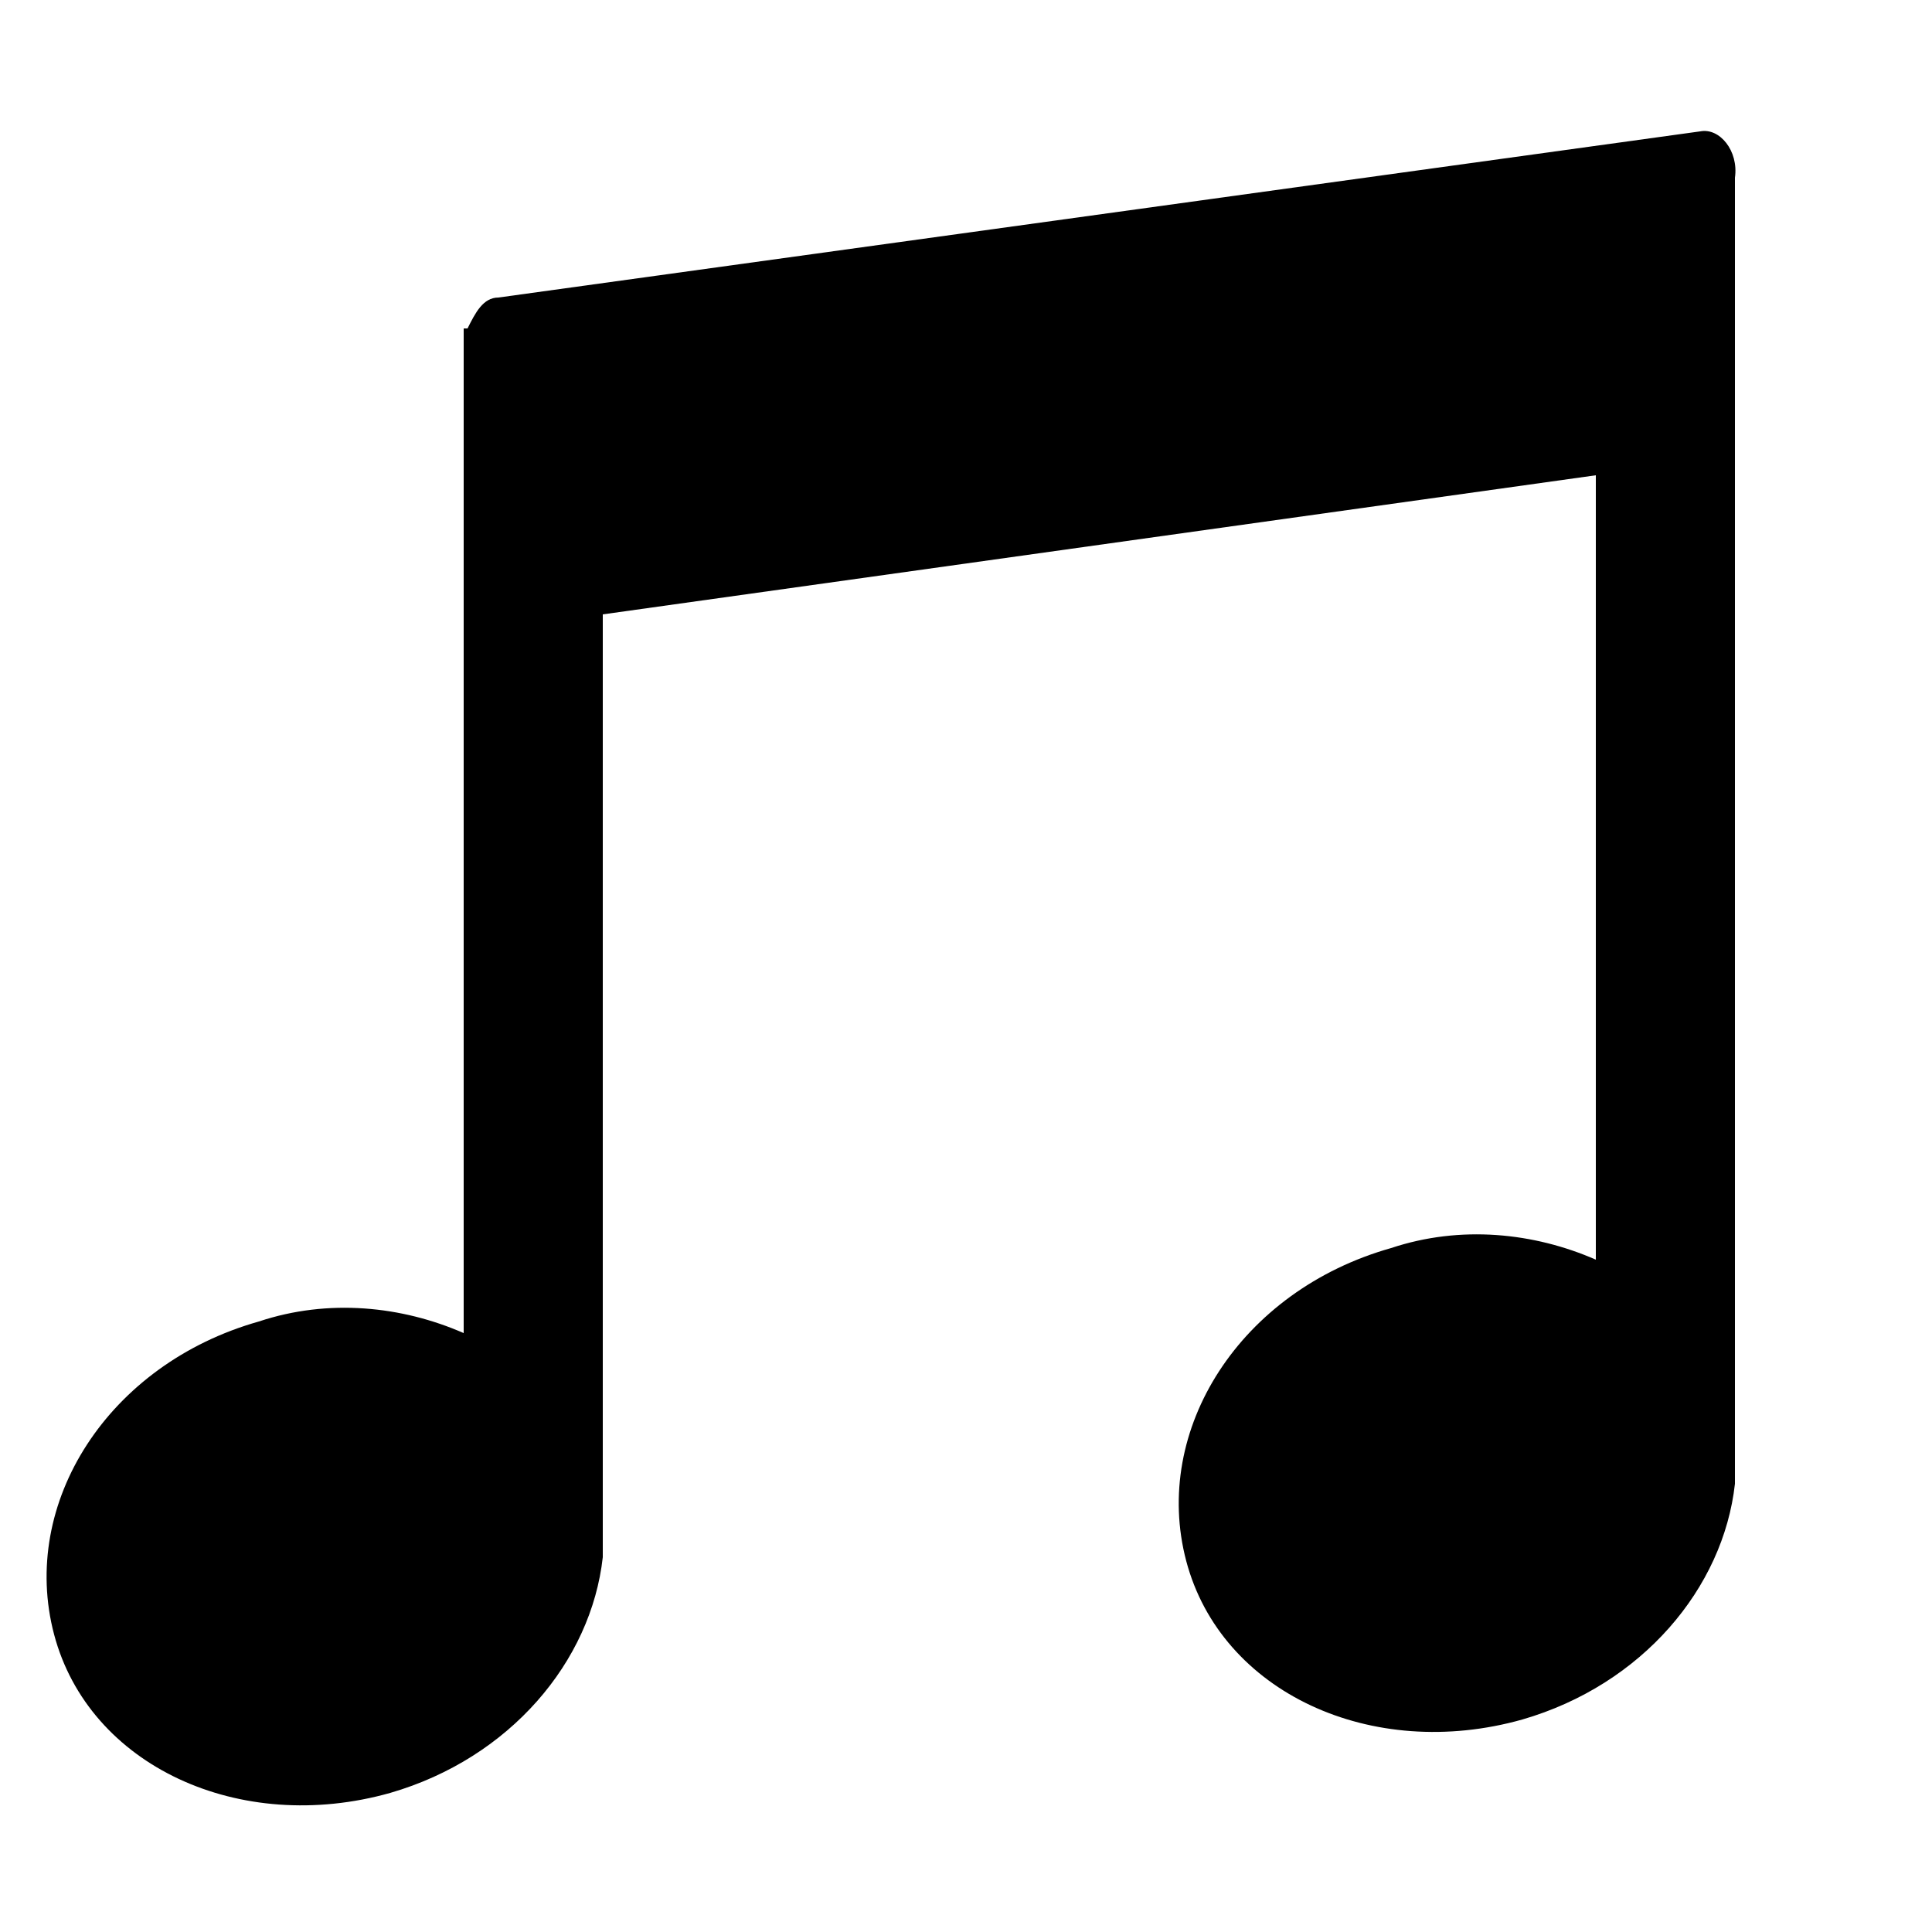 <?xml version="1.0" encoding="utf-8"?>
<!-- Generator: Adobe Illustrator 26.0.1, SVG Export Plug-In . SVG Version: 6.00 Build 0)  -->
<svg version="1.1" id="レイヤー_1" xmlns="http://www.w3.org/2000/svg" xmlns:xlink="http://www.w3.org/1999/xlink" x="0px"
	 y="0px" width="50px" height="50px" viewBox="0 0 50 50" style="enable-background:new 0 0 50 50;" xml:space="preserve">
<path d="M44,3.4L12.9,7.7c-0.4,0-0.6,0.4-0.8,0.8H12v0.4v7.5v18.1c-1.6-0.7-3.5-0.9-5.3-0.3c-3.9,1.1-6.2,4.7-5.3,8.1
	s4.8,5.2,8.7,4.1c3.1-0.9,5.2-3.4,5.5-6.1l0,0V15.9l25.7-3.6v20.3c-1.6-0.7-3.5-0.9-5.3-0.3c-3.9,1.1-6.2,4.7-5.3,8.1
	c0.9,3.4,4.8,5.2,8.7,4.1c3.1-0.9,5.2-3.4,5.5-6.1l0,0V11.8V6.6v-2C45,3.9,44.5,3.3,44,3.4z"/>
</svg>
